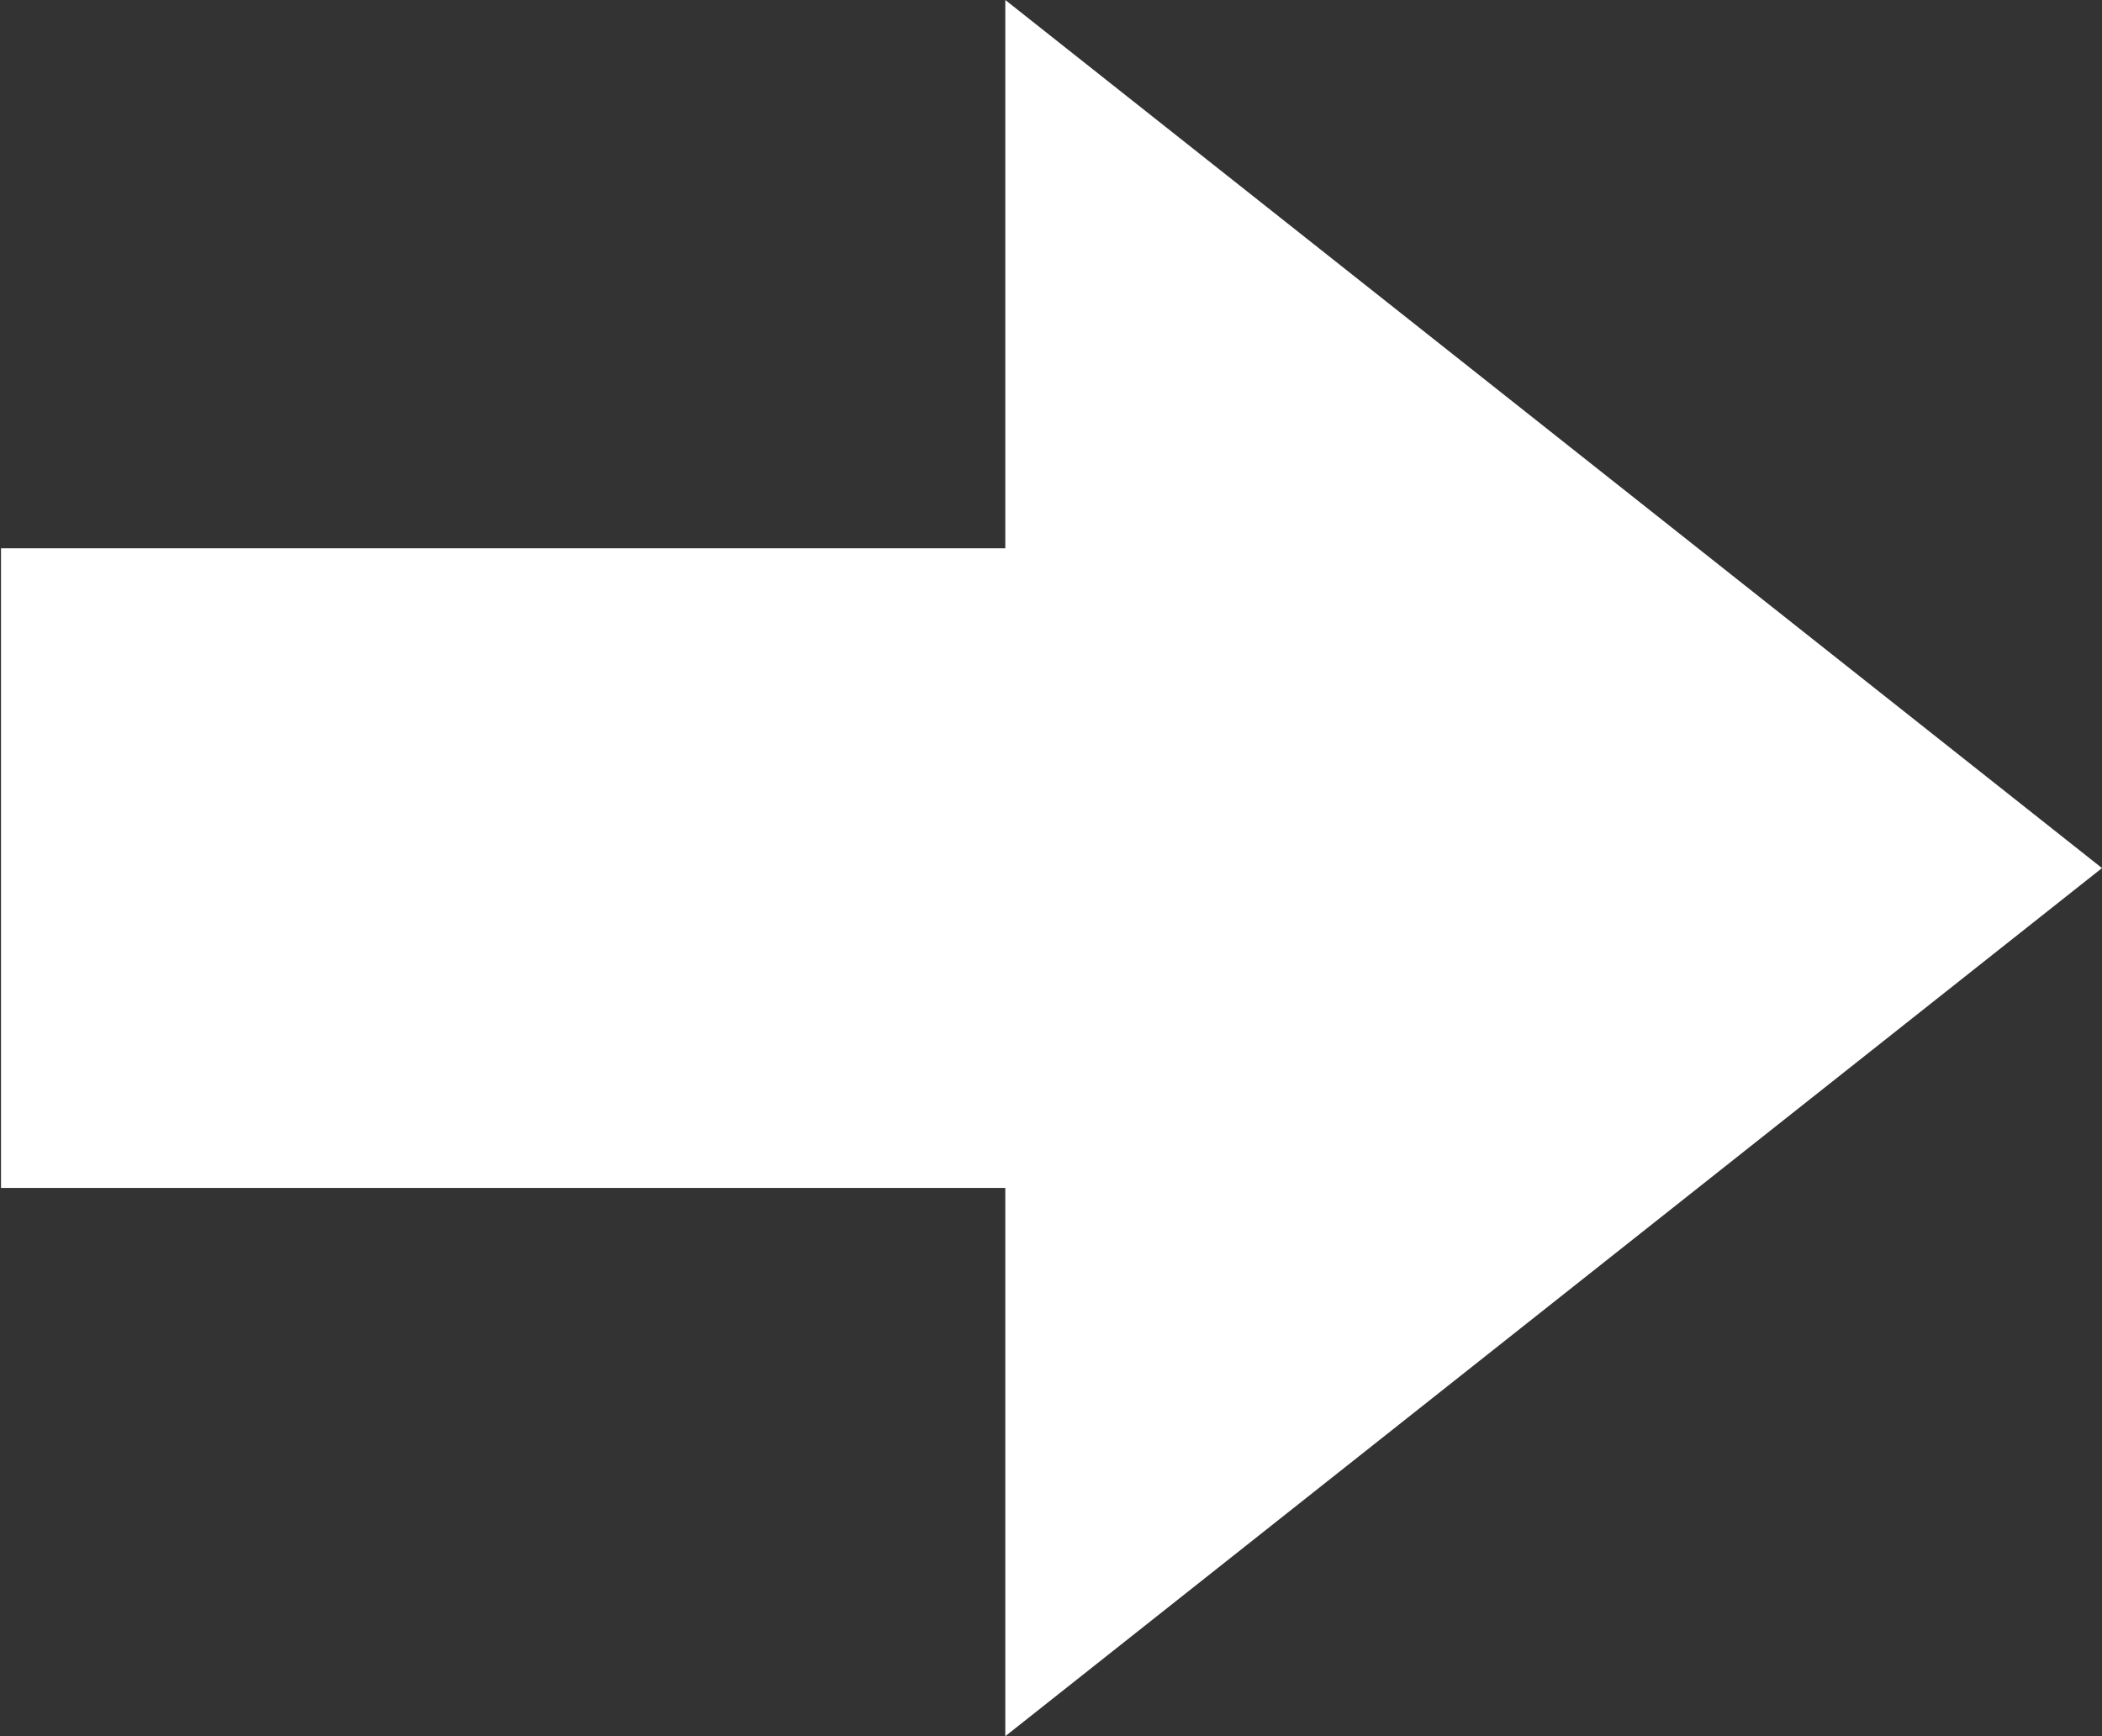 <?xml version="1.0" encoding="UTF-8"?>
<svg width="23px" height="19px" viewBox="0 0 23 19" version="1.1" xmlns="http://www.w3.org/2000/svg" xmlns:xlink="http://www.w3.org/1999/xlink">
    <rect x="0" y="0" width="23" height="19" fill="#333333" stroke="none"/>
    <title>Path 23</title>
    <g id="⭐️-Symbols" stroke="none" stroke-width="1" fill="none" fill-rule="evenodd">
        <g id="Icons/Arrow/Small/Right/White" transform="translate(0, -2)" fill="#FFFFFF">
            <polygon id="Path-23" points="11 15 0.011 15 0.011 8 11 8 11 2 23 11.5 11 21"></polygon>
        </g>
    </g>
</svg>